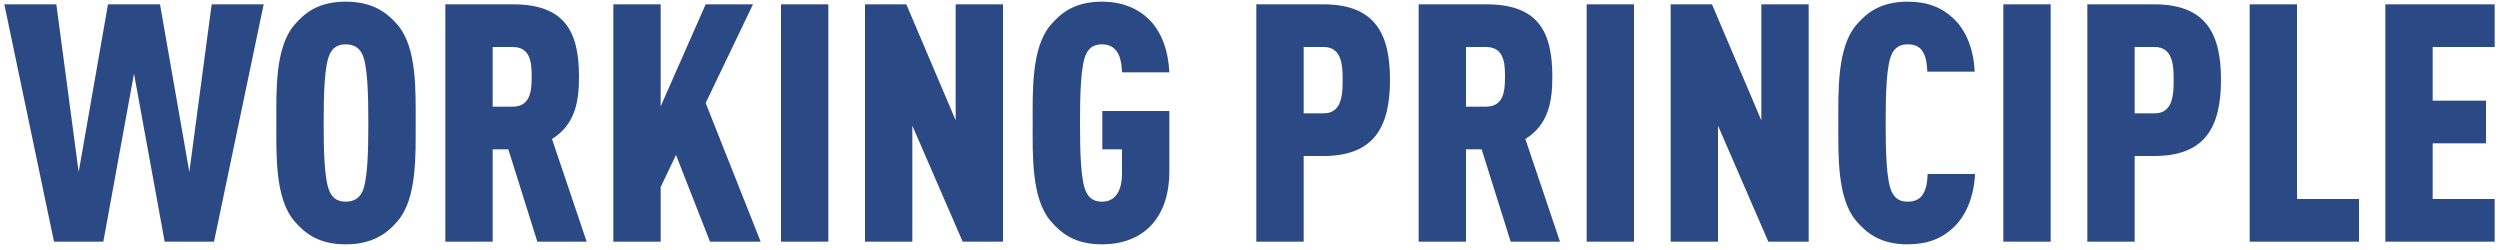<?xml version="1.0" encoding="UTF-8"?>
<svg width="300px" height="30px" viewBox="0 0 300 30" version="1.1" xmlns="http://www.w3.org/2000/svg" xmlns:xlink="http://www.w3.org/1999/xlink">
    <title>Working principle</title>
    <g id="页面-1" stroke="none" stroke-width="1" fill="none" fill-rule="evenodd">
        <g id="气体涡轮-流量计" transform="translate(-810, -1306)" fill="#2B4985" fill-rule="nonzero">
            <g id="Working-principle" transform="translate(810.52, 1306.2)">
                <path d="M31.12,0.32 L24.88,0.32 L22.2,20.44 L18.68,0.32 L12.44,0.32 L8.92,20.44 L6.24,0.32 L0,0.32 L5.96,28.8 L11.88,28.8 L15.56,8.64 L19.24,28.8 L25.16,28.8 L31.12,0.32 Z M49.36,14.56 C49.36,10.72 49.52,5.56 47.24,2.84 C45.92,1.28 44.16,0 40.96,0 C37.76,0 36.08,1.28 34.76,2.84 C32.48,5.56 32.64,10.72 32.64,14.56 C32.64,18.4 32.48,23.56 34.76,26.28 C36.08,27.84 37.76,29.12 40.96,29.12 C44.16,29.12 45.92,27.84 47.24,26.28 C49.52,23.56 49.36,18.4 49.36,14.56 Z M43.68,14.56 C43.68,18 43.6,21.56 42.92,22.88 C42.6,23.52 42,24 40.96,24 C39.92,24 39.4,23.52 39.08,22.88 C38.4,21.56 38.32,18 38.32,14.56 C38.32,11.12 38.4,7.56 39.08,6.24 C39.4,5.6 39.92,5.12 40.96,5.12 C42,5.12 42.6,5.6 42.92,6.24 C43.6,7.56 43.68,11.12 43.68,14.56 Z M69.88,28.8 L65.72,16.48 C68.48,14.76 68.96,12.04 68.96,9 C68.96,3.56 67.24,0.32 61.04,0.32 L52.92,0.32 L52.92,28.8 L58.6,28.8 L58.6,17.72 L60.48,17.72 L63.96,28.8 L69.88,28.8 Z M63.28,9 C63.28,10.64 63.16,12.6 61,12.6 L58.6,12.6 L58.6,5.44 L61,5.44 C63.16,5.44 63.28,7.36 63.28,9 Z M90.76,28.8 L84.16,12.16 L89.84,0.32 L84.16,0.32 L78.76,12.56 L78.76,0.32 L73.08,0.32 L73.08,28.8 L78.76,28.8 L78.76,22.24 L80.6,18.4 L84.68,28.8 L90.76,28.8 Z M98.88,28.8 L98.88,0.32 L93.2,0.32 L93.2,28.8 L98.88,28.8 Z M119.84,28.8 L119.84,0.32 L114.16,0.32 L114.16,14.24 L108.24,0.32 L103.28,0.32 L103.28,28.8 L108.96,28.8 L108.96,14.88 L115,28.8 L119.84,28.8 Z M139.8,20.36 L139.8,13.12 L131.76,13.12 L131.76,17.72 L134.12,17.72 L134.12,20.68 C134.12,22.24 133.6,24 131.72,24 C130.68,24 130.16,23.52 129.84,22.88 C129.16,21.56 129.08,18 129.08,14.56 C129.08,11.12 129.16,7.56 129.84,6.24 C130.16,5.6 130.68,5.12 131.72,5.12 C133.88,5.12 134.08,7.28 134.12,8.48 L139.8,8.48 C139.68,5.88 138.88,3.64 137.36,2.12 C136,0.8 134.12,0 131.72,0 C128.52,0 126.84,1.28 125.52,2.84 C123.24,5.56 123.4,10.72 123.4,14.56 C123.4,18.4 123.24,23.56 125.52,26.28 C126.84,27.84 128.52,29.12 131.72,29.12 C136.6,29.12 139.8,26.04 139.8,20.36 Z M166.28,9.36 C166.28,3.8 164.44,0.32 158.28,0.32 L150.24,0.32 L150.24,28.8 L155.92,28.8 L155.92,18.52 L158.28,18.52 C164.44,18.52 166.28,14.96 166.28,9.36 Z M160.6,9.4 C160.6,11.2 160.48,13.4 158.32,13.4 L155.92,13.4 L155.92,5.44 L158.32,5.44 C160.48,5.44 160.6,7.6 160.6,9.4 Z M186.68,28.8 L182.52,16.48 C185.28,14.76 185.76,12.04 185.76,9 C185.76,3.56 184.04,0.32 177.84,0.32 L169.72,0.32 L169.72,28.8 L175.4,28.8 L175.4,17.72 L177.28,17.72 L180.76,28.8 L186.68,28.8 Z M180.08,9 C180.08,10.64 179.96,12.6 177.8,12.6 L175.4,12.6 L175.4,5.44 L177.8,5.44 C179.96,5.44 180.08,7.36 180.08,9 Z M195.56,28.8 L195.56,0.32 L189.88,0.32 L189.88,28.8 L195.56,28.8 Z M216.52,28.8 L216.52,0.32 L210.84,0.32 L210.84,14.24 L204.92,0.32 L199.96,0.32 L199.96,28.8 L205.64,28.8 L205.64,14.88 L211.68,28.8 L216.52,28.8 Z M236.48,20.68 L230.8,20.68 C230.76,21.48 230.68,22.28 230.36,22.88 C230.04,23.56 229.44,24 228.4,24 C227.36,24 226.84,23.52 226.52,22.88 C225.84,21.56 225.76,18 225.76,14.56 C225.76,11.12 225.84,7.56 226.52,6.24 C226.84,5.6 227.36,5.12 228.4,5.12 C229.44,5.12 230,5.52 230.32,6.2 C230.64,6.8 230.72,7.6 230.76,8.4 L236.44,8.4 C236.32,5.68 235.4,3.44 233.92,2.04 C232.48,0.68 230.76,0 228.4,0 C225.2,0 223.52,1.28 222.2,2.84 C219.92,5.56 220.08,10.76 220.08,14.6 C220.08,18.44 219.92,23.56 222.2,26.28 C223.52,27.84 225.2,29.12 228.4,29.12 C230.76,29.12 232.48,28.44 233.92,27.08 C235.4,25.68 236.36,23.4 236.48,20.68 Z M245.56,28.8 L245.56,0.32 L239.88,0.32 L239.88,28.8 L245.56,28.8 Z M266,9.36 C266,3.8 264.16,0.32 258,0.32 L249.96,0.32 L249.96,28.8 L255.64,28.8 L255.64,18.52 L258,18.52 C264.16,18.52 266,14.96 266,9.36 Z M260.32,9.4 C260.32,11.2 260.2,13.4 258.04,13.4 L255.64,13.4 L255.64,5.44 L258.04,5.44 C260.2,5.44 260.32,7.6 260.32,9.4 Z M282.56,28.8 L282.56,23.68 L275.12,23.68 L275.12,0.32 L269.44,0.32 L269.44,28.8 L282.56,28.8 Z M298.84,28.8 L298.84,23.68 L291.4,23.68 L291.4,17 L297.8,17 L297.8,11.88 L291.4,11.88 L291.4,5.44 L298.84,5.44 L298.84,0.32 L285.72,0.32 L285.72,28.8 L298.84,28.8 Z" id="形状结合"></path>
            </g>
        </g>
    </g>
</svg>